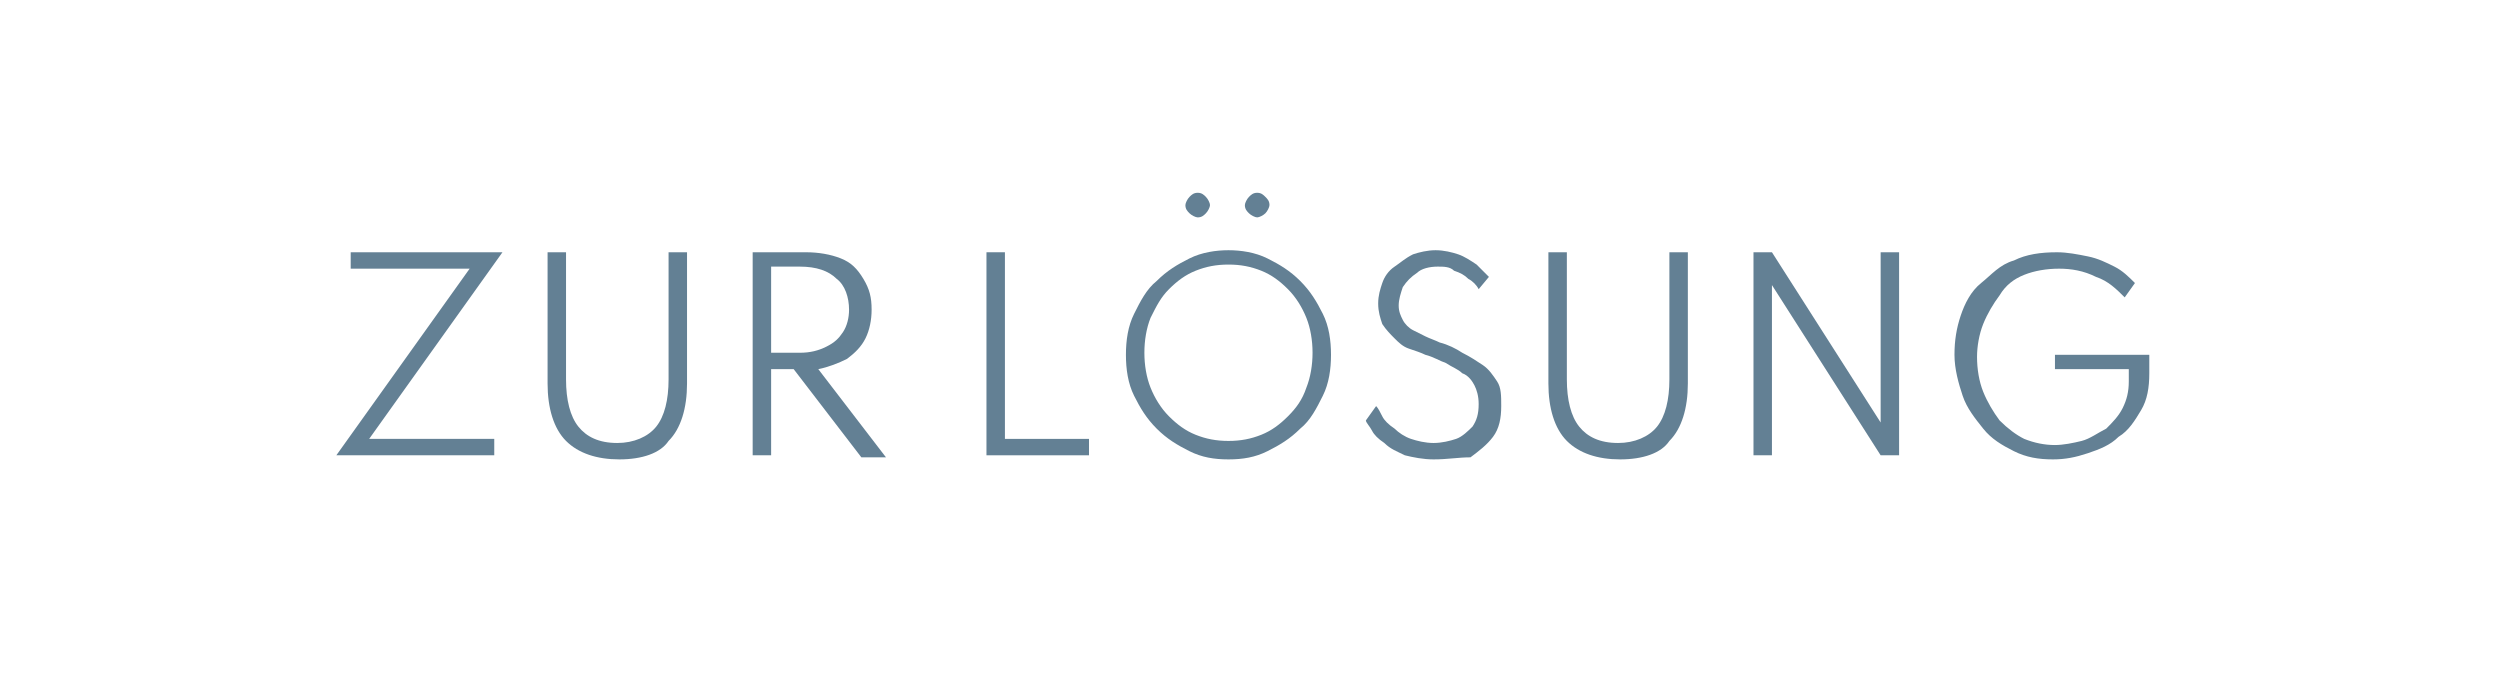 <?xml version="1.0" encoding="utf-8"?>
<!-- Generator: Adobe Illustrator 26.0.1, SVG Export Plug-In . SVG Version: 6.00 Build 0)  -->
<svg version="1.1" id="Ebene_1" xmlns="http://www.w3.org/2000/svg" xmlns:xlink="http://www.w3.org/1999/xlink" x="0px" y="0px"
	 viewBox="0 0 121.9 34" style="enable-background:new 0 0 121.9 34;" xml:space="preserve">
<style type="text/css">
	.st0{fill:#FFFFFF;}
	.st1{fill:#638094;}
</style>
<rect y="0" class="st0" width="121.9" height="34"/>
<g>
	<path class="st1" d="M16.4,22.2l6.5-9.1h-5.8v-0.8h7.4L18,21.4h6.1v0.8H16.4z"/>
	<path class="st1" d="M30.2,22.4c-1.1,0-2-0.3-2.6-0.9s-0.9-1.6-0.9-2.8v-6.4h0.9v6.2c0,1,0.2,1.8,0.6,2.3s1,0.8,1.9,0.8
		c0.8,0,1.5-0.3,1.9-0.8c0.4-0.5,0.6-1.3,0.6-2.3v-6.2h0.9v6.4c0,1.2-0.3,2.2-0.9,2.8C32.2,22.1,31.3,22.4,30.2,22.4z"/>
	<path class="st1" d="M36.7,22.2v-9.9h2.6c0.6,0,1.2,0.1,1.7,0.3s0.8,0.5,1.1,1s0.4,0.9,0.4,1.5c0,0.5-0.1,1-0.3,1.4s-0.5,0.7-0.9,1
		c-0.4,0.2-0.9,0.4-1.4,0.5l3.3,4.3H42L38.7,18h-1.1v4.2H36.7z M37.6,17.2H39c0.5,0,0.9-0.1,1.3-0.3c0.4-0.2,0.6-0.4,0.8-0.7
		s0.3-0.7,0.3-1.1c0-0.6-0.2-1.2-0.6-1.5c-0.4-0.4-1-0.6-1.8-0.6h-1.4V17.2z"/>
	<path class="st1" d="M48.1,22.2v-9.9H49v9.1h4.1v0.8H48.1z"/>
	<path class="st1" d="M59.9,22.4c-0.7,0-1.3-0.1-1.9-0.4c-0.6-0.3-1.1-0.6-1.6-1.1s-0.8-1-1.1-1.6s-0.4-1.3-0.4-2s0.1-1.4,0.4-2
		c0.3-0.6,0.6-1.2,1.1-1.6c0.5-0.5,1-0.8,1.6-1.1s1.3-0.4,1.9-0.4s1.3,0.1,1.9,0.4s1.1,0.6,1.6,1.1s0.8,1,1.1,1.6
		c0.3,0.6,0.4,1.3,0.4,2s-0.1,1.4-0.4,2s-0.6,1.2-1.1,1.6c-0.5,0.5-1,0.8-1.6,1.1C61.2,22.3,60.6,22.4,59.9,22.4z M59.9,21.5
		c0.6,0,1.1-0.1,1.6-0.3c0.5-0.2,0.9-0.5,1.3-0.9c0.4-0.4,0.7-0.8,0.9-1.4c0.2-0.5,0.3-1.1,0.3-1.7s-0.1-1.2-0.3-1.7
		c-0.2-0.5-0.5-1-0.9-1.4s-0.8-0.7-1.3-0.9s-1-0.3-1.6-0.3s-1.1,0.1-1.6,0.3s-0.9,0.5-1.3,0.9c-0.4,0.4-0.6,0.8-0.9,1.4
		c-0.2,0.5-0.3,1.1-0.3,1.7s0.1,1.2,0.3,1.7s0.5,1,0.9,1.4s0.8,0.7,1.3,0.9C58.8,21.4,59.3,21.5,59.9,21.5z M58.4,10.6
		c-0.1,0-0.3-0.1-0.4-0.2s-0.2-0.2-0.2-0.4c0-0.1,0.1-0.3,0.2-0.4s0.2-0.2,0.4-0.2s0.3,0.1,0.4,0.2S59,9.9,59,10s-0.1,0.3-0.2,0.4
		S58.6,10.6,58.4,10.6z M61.3,10.6c-0.1,0-0.3-0.1-0.4-0.2s-0.2-0.2-0.2-0.4c0-0.1,0.1-0.3,0.2-0.4s0.2-0.2,0.4-0.2s0.3,0.1,0.4,0.2
		s0.2,0.2,0.2,0.4c0,0.1-0.1,0.3-0.2,0.4S61.4,10.6,61.3,10.6z"/>
	<path class="st1" d="M69.9,22.4c-0.5,0-1-0.1-1.4-0.2c-0.4-0.2-0.7-0.3-1-0.6c-0.3-0.2-0.5-0.4-0.6-0.6s-0.3-0.4-0.3-0.5l0.5-0.7
		c0.1,0.1,0.2,0.3,0.3,0.5s0.3,0.4,0.6,0.6c0.2,0.2,0.5,0.4,0.8,0.5s0.7,0.2,1.1,0.2s0.8-0.1,1.1-0.2c0.3-0.1,0.6-0.4,0.8-0.6
		c0.2-0.3,0.3-0.6,0.3-1.1c0-0.4-0.1-0.7-0.2-0.9c-0.1-0.2-0.3-0.5-0.6-0.6c-0.2-0.2-0.5-0.3-0.8-0.5c-0.3-0.1-0.6-0.3-1-0.4
		c-0.2-0.1-0.5-0.2-0.8-0.3c-0.3-0.1-0.5-0.3-0.7-0.5s-0.4-0.4-0.6-0.7c-0.1-0.3-0.2-0.6-0.2-1s0.1-0.7,0.2-1s0.3-0.6,0.6-0.8
		s0.5-0.4,0.9-0.6c0.3-0.1,0.7-0.2,1.1-0.2s0.8,0.1,1.1,0.2c0.3,0.1,0.6,0.3,0.9,0.5c0.2,0.2,0.4,0.4,0.6,0.6l-0.5,0.6
		c-0.1-0.2-0.3-0.4-0.5-0.5c-0.2-0.2-0.4-0.3-0.7-0.4C70.7,13,70.4,13,70.1,13c-0.4,0-0.8,0.1-1,0.3c-0.3,0.2-0.5,0.4-0.7,0.7
		c-0.1,0.3-0.2,0.6-0.2,0.9c0,0.3,0.1,0.5,0.2,0.7s0.3,0.4,0.5,0.5s0.4,0.2,0.6,0.3c0.2,0.1,0.5,0.2,0.7,0.3
		c0.4,0.1,0.8,0.3,1.1,0.5c0.4,0.2,0.7,0.4,1,0.6s0.5,0.5,0.7,0.8s0.2,0.7,0.2,1.2c0,0.6-0.1,1.1-0.4,1.5s-0.7,0.7-1.1,1
		C71.1,22.3,70.6,22.4,69.9,22.4z"/>
	<path class="st1" d="M79,22.4c-1.1,0-2-0.3-2.6-0.9s-0.9-1.6-0.9-2.8v-6.4h0.9v6.2c0,1,0.2,1.8,0.6,2.3s1,0.8,1.9,0.8
		c0.8,0,1.5-0.3,1.9-0.8s0.6-1.3,0.6-2.3v-6.2h0.9v6.4c0,1.2-0.3,2.2-0.9,2.8C81,22.1,80.1,22.4,79,22.4z"/>
	<path class="st1" d="M85.5,22.2v-9.9h0.9l5.3,8.3v-8.3h0.9v9.9h-0.9l-5.3-8.3v8.3H85.5z"/>
	<path class="st1" d="M100.1,22.4c-0.7,0-1.3-0.1-1.9-0.4s-1.1-0.6-1.5-1.1s-0.8-1-1-1.6s-0.4-1.3-0.4-2s0.1-1.3,0.3-1.9
		c0.2-0.6,0.5-1.2,1-1.6s0.9-0.9,1.6-1.1c0.6-0.3,1.3-0.4,2.1-0.4c0.5,0,1,0.1,1.5,0.2c0.5,0.1,0.9,0.3,1.3,0.5s0.7,0.5,1,0.8
		l-0.5,0.7c-0.4-0.4-0.8-0.8-1.4-1c-0.6-0.3-1.2-0.4-1.8-0.4c-0.6,0-1.2,0.1-1.7,0.3s-0.9,0.5-1.2,1c-0.3,0.4-0.6,0.9-0.8,1.4
		c-0.2,0.5-0.3,1.1-0.3,1.6c0,0.6,0.1,1.2,0.3,1.7c0.2,0.5,0.5,1,0.8,1.4c0.4,0.4,0.8,0.7,1.2,0.9c0.5,0.2,1,0.3,1.5,0.3
		c0.4,0,0.9-0.1,1.3-0.2s0.8-0.4,1.2-0.6c0.3-0.3,0.6-0.6,0.8-1c0.2-0.4,0.3-0.8,0.3-1.3V18h-3.6v-0.7h4.6v0.9
		c0,0.7-0.1,1.3-0.4,1.8s-0.6,1-1.1,1.3c-0.4,0.4-0.9,0.6-1.5,0.8C101.2,22.3,100.7,22.4,100.1,22.4z"/>
</g>
</svg>
